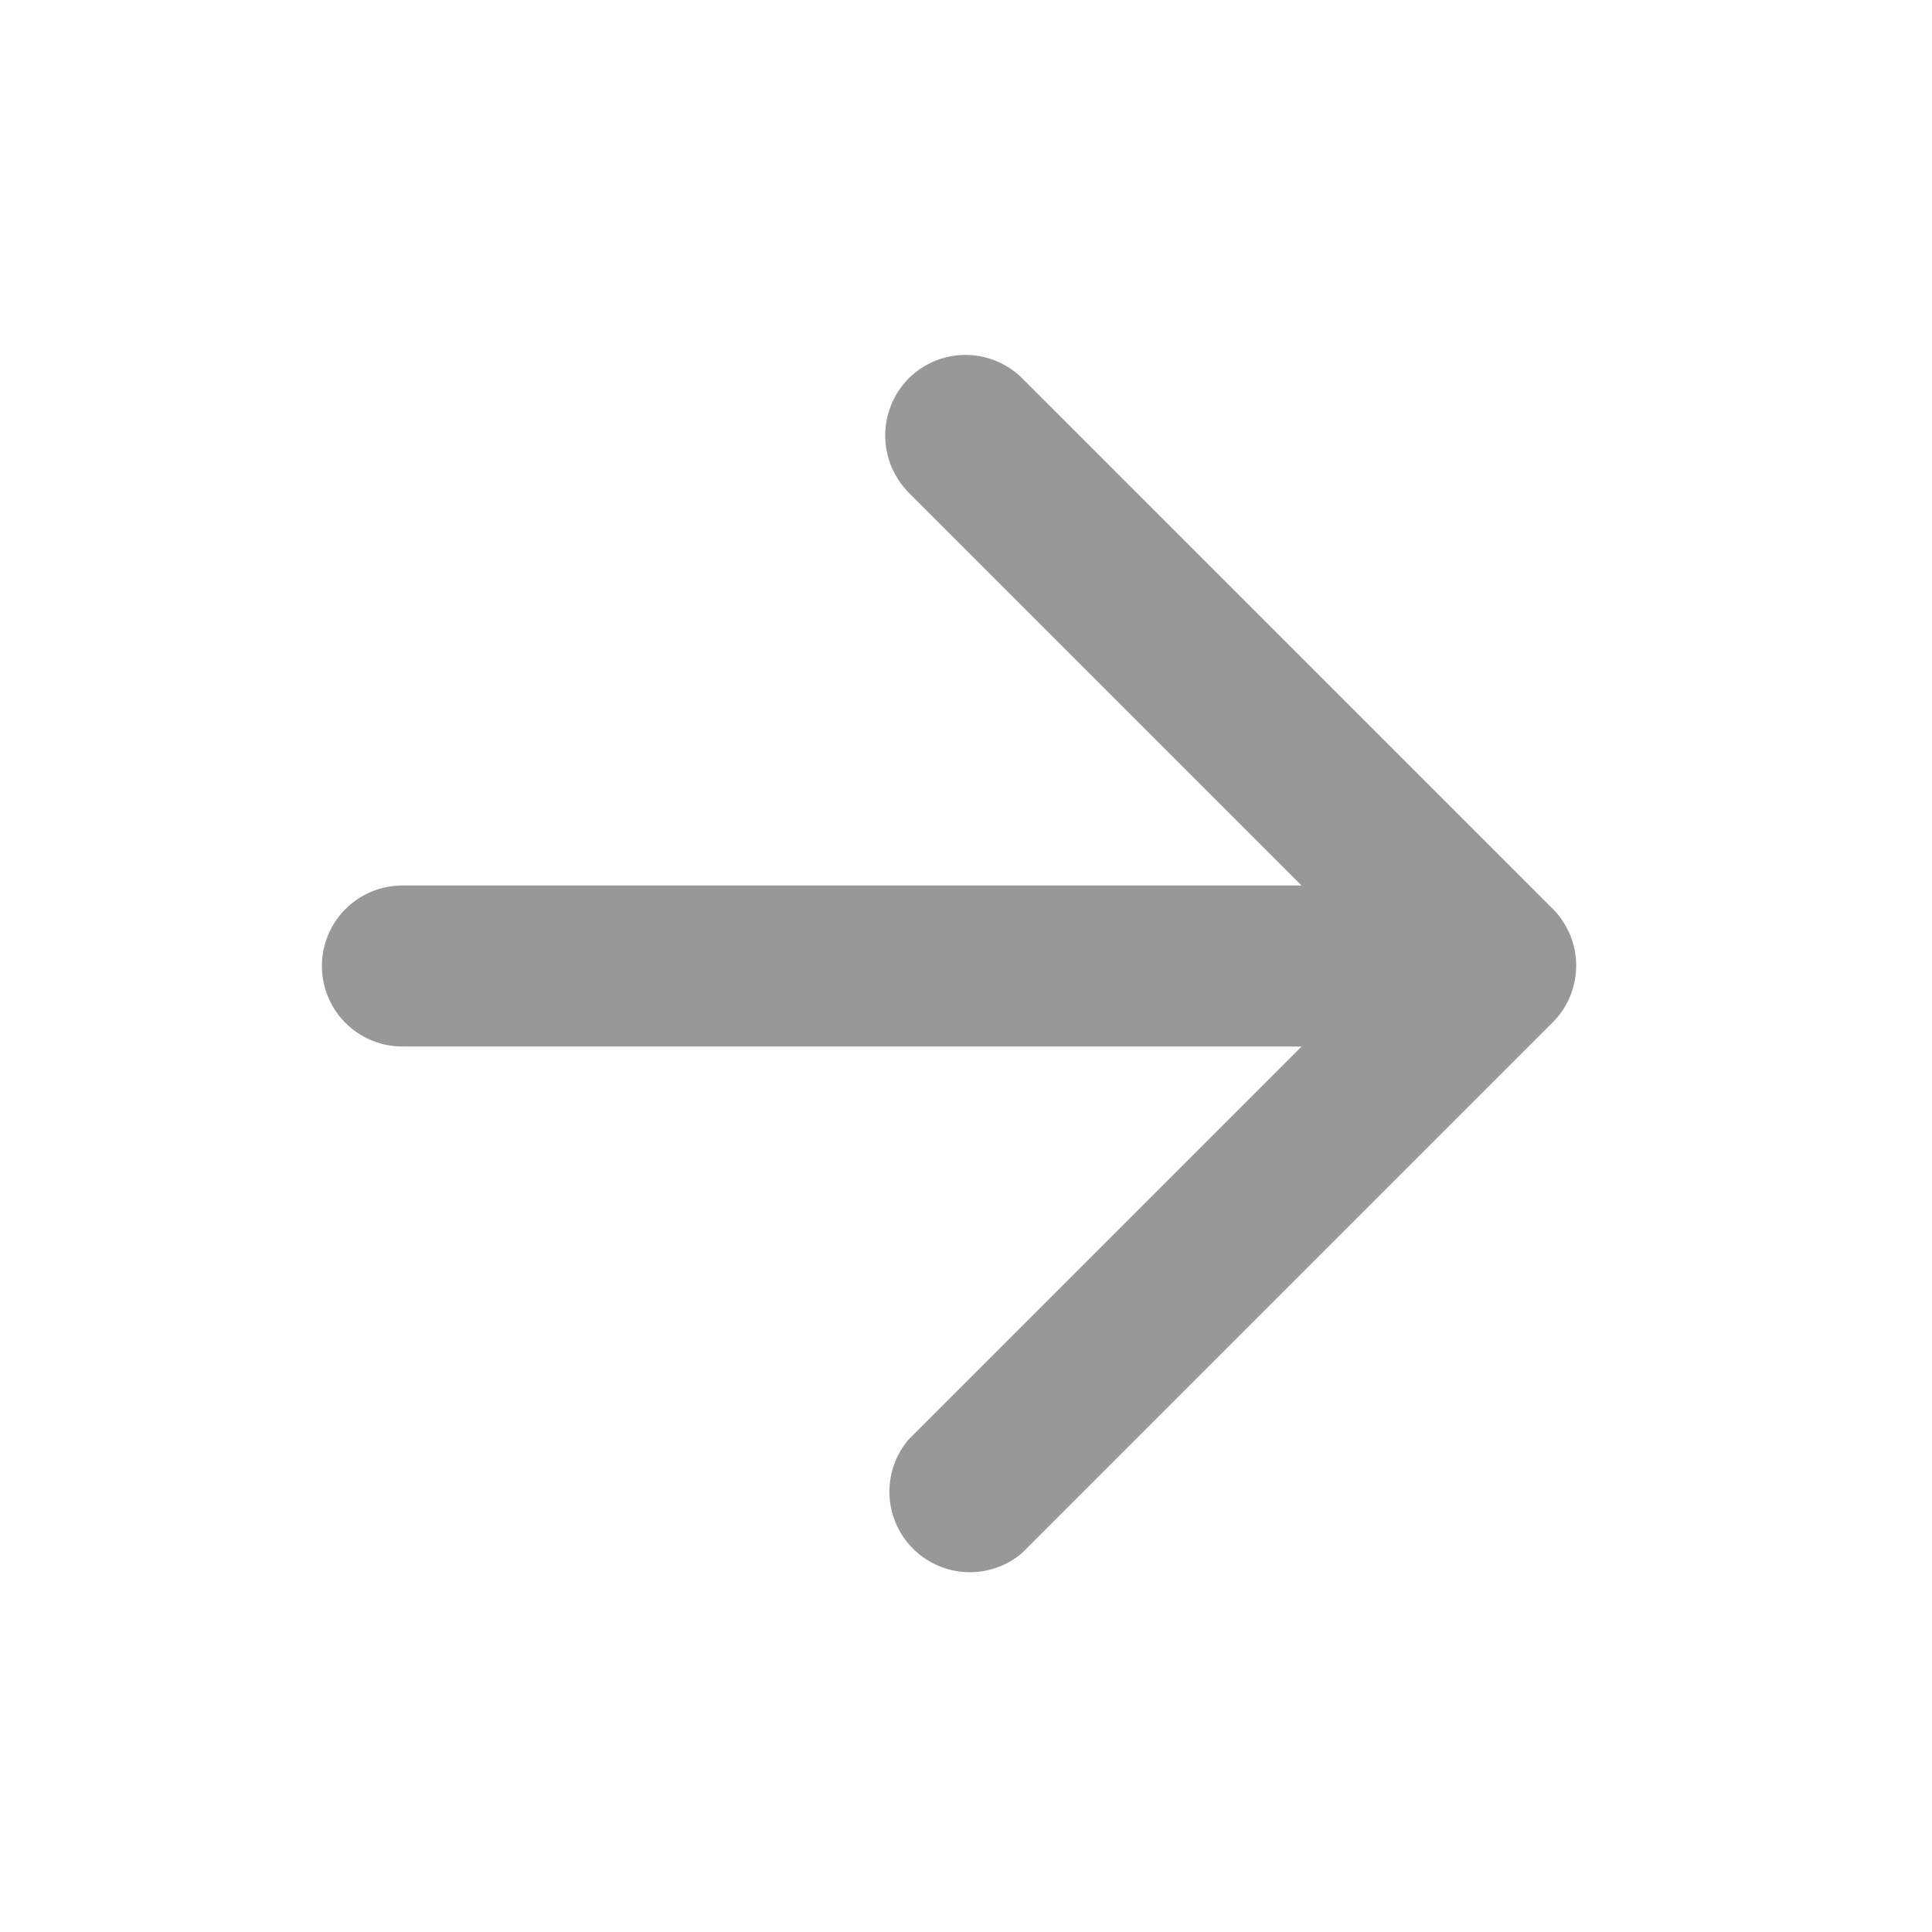 <svg xmlns="http://www.w3.org/2000/svg" width="24" height="24" viewBox="0 0 24 24">
    <path style="fill: none;" d="M24,0H0V24H24Z" />
    <path fill="#989898" d="M5.417,11h11.17l-4.88-4.88a1.008,1.008,0,0,1,0-1.42,1,1,0,0,1,1.41,0l6.59,6.59a1,1,0,0,1,0,1.41l-6.59,6.59a1,1,0,0,1-1.41-1.41L16.587,13H5.417a1,1,0,0,1,0-2Z" transform="translate(-0.418)" />
</svg>